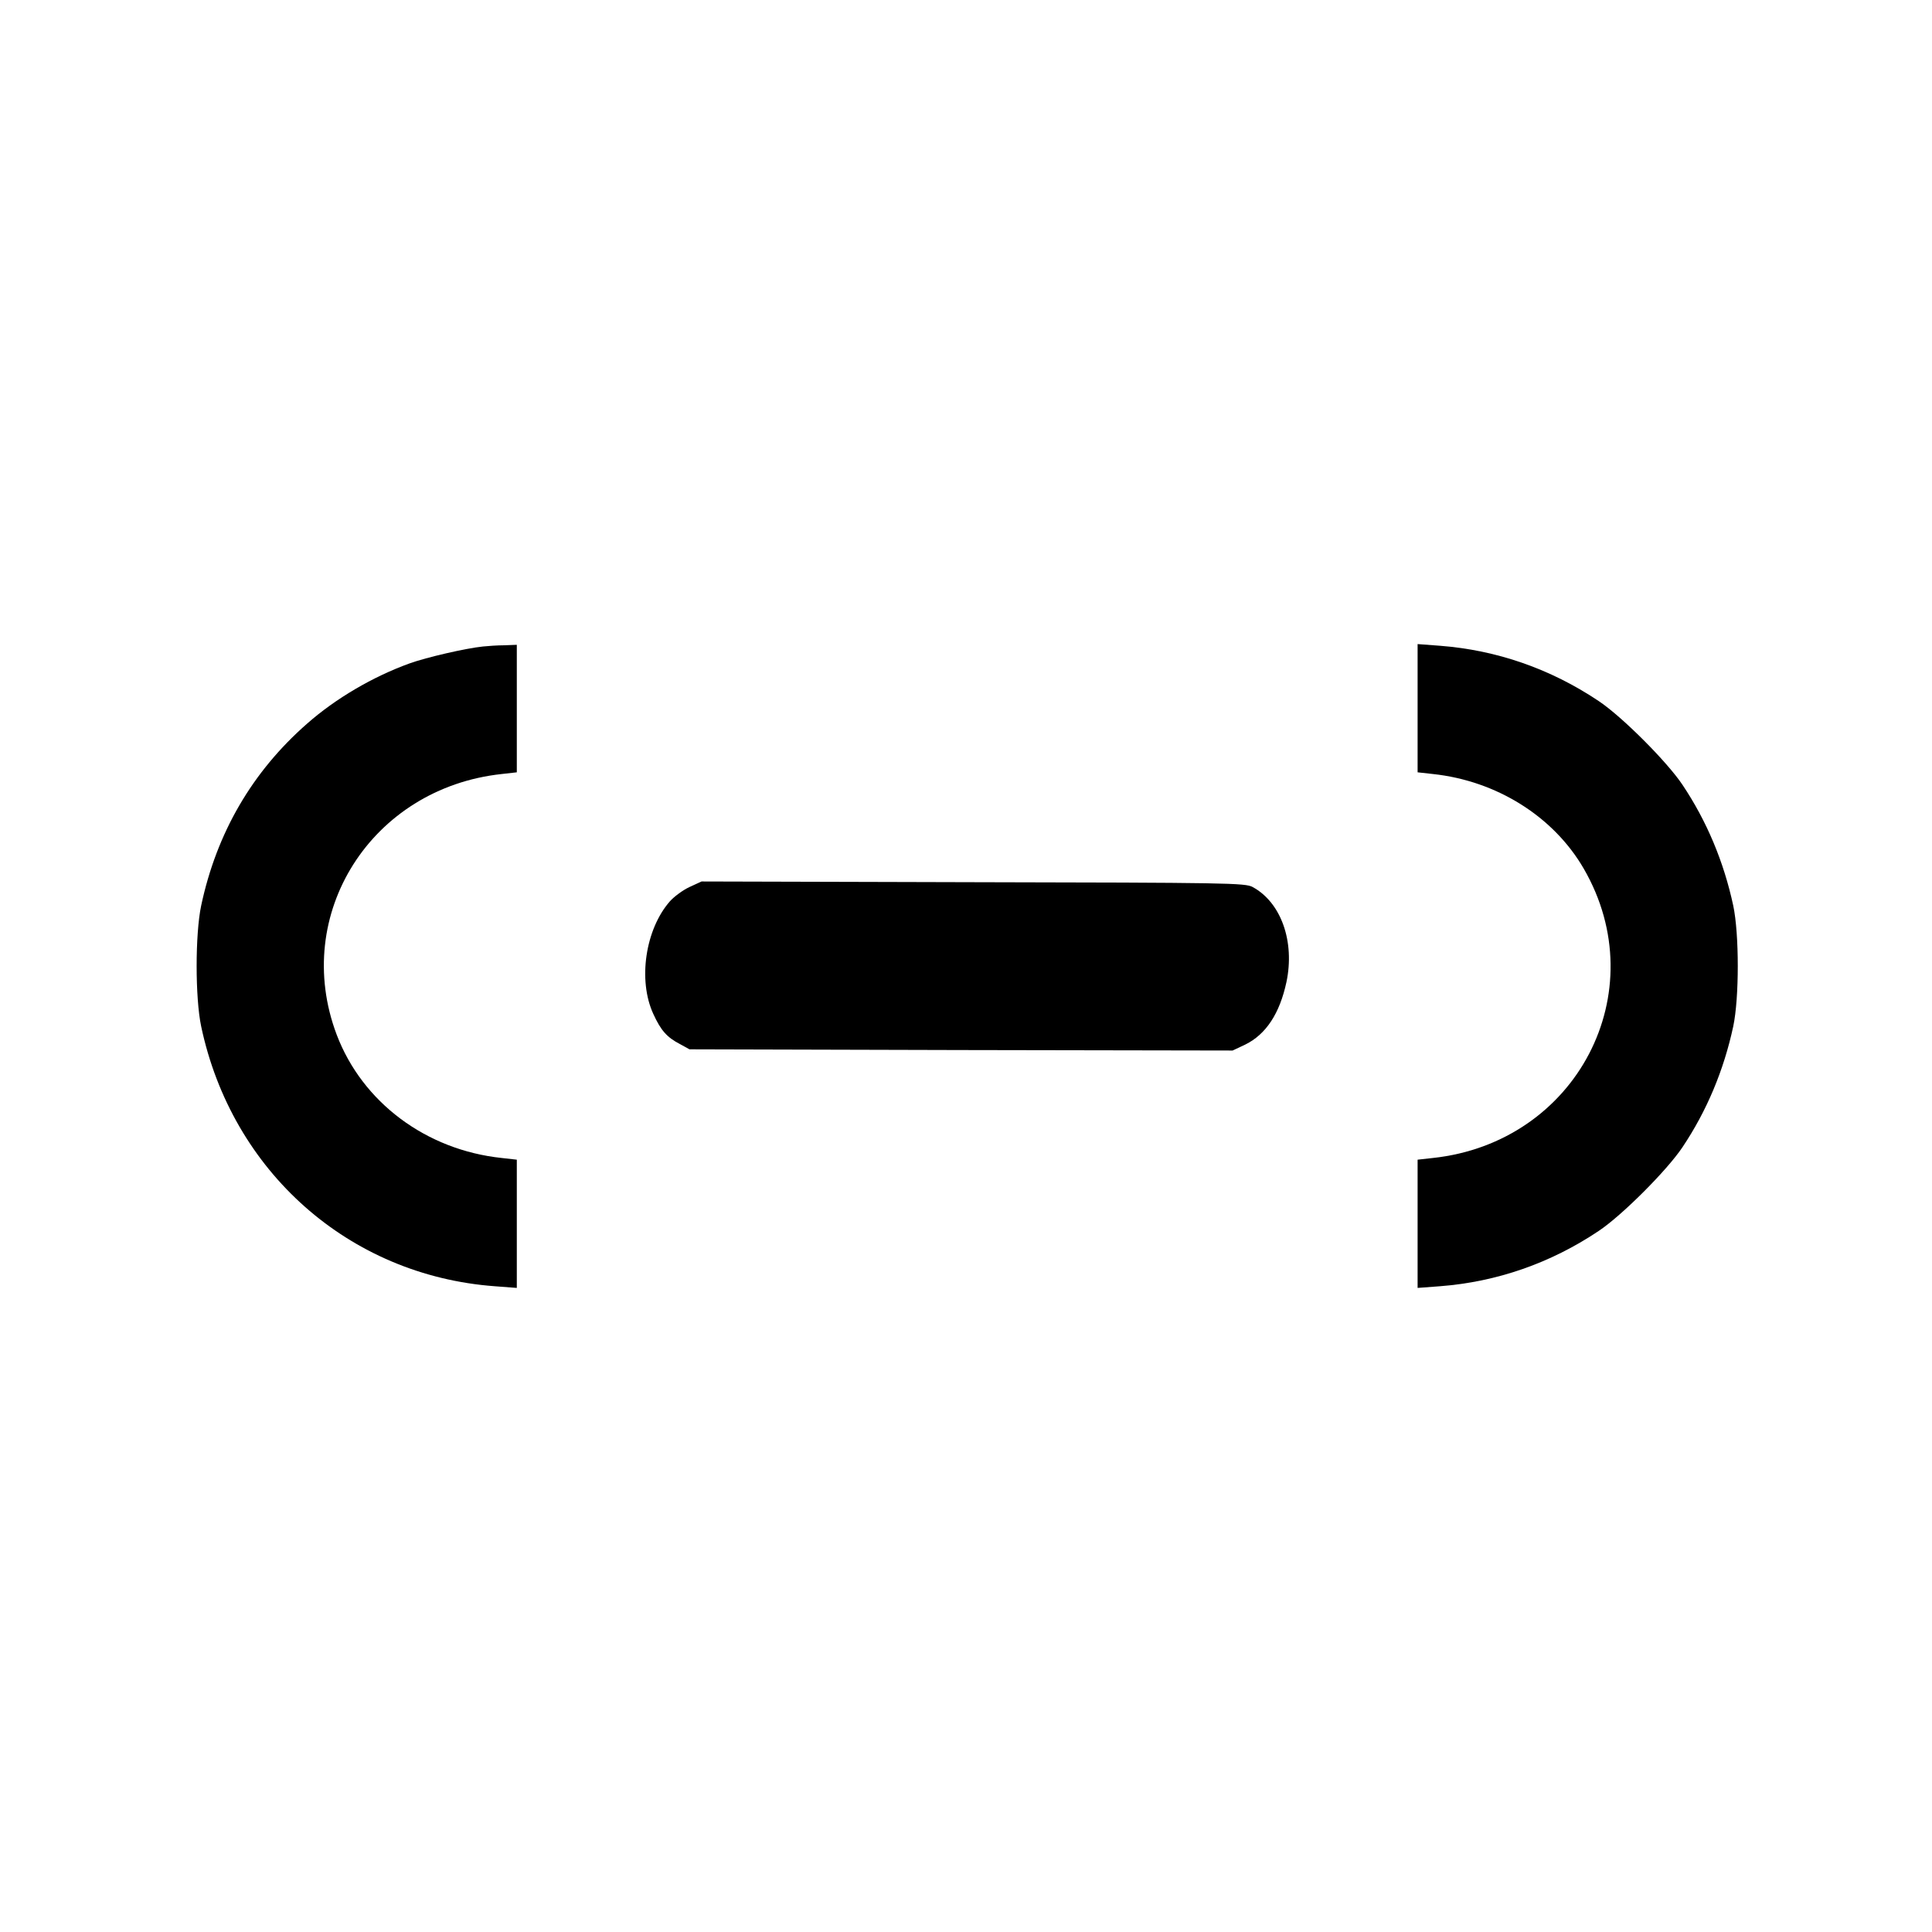<?xml version="1.0" standalone="no"?>
<!DOCTYPE svg PUBLIC "-//W3C//DTD SVG 20010904//EN"
 "http://www.w3.org/TR/2001/REC-SVG-20010904/DTD/svg10.dtd">
<svg version="1.0" xmlns="http://www.w3.org/2000/svg"
 width="800pt" height="800pt" viewBox="0 0 800 800"
 preserveAspectRatio="xMidYMid meet">
<g transform="translate(0,800) scale(0.1,-0.1)"
fill="#000000" stroke="none">
<path d="M2000 5323 c-70 -7 -235 -45 -304 -70 -152 -55 -306 -145 -425 -250
-227 -199 -374 -452 -438 -753 -25 -118 -25 -382 0 -500 127 -601 612 -1031
1215 -1076 l92 -7 0 266 0 265 -62 7 c-314 33 -578 231 -684 511 -188 498 144
1021 684 1079 l62 7 0 264 0 264 -52 -2 c-29 0 -69 -3 -88 -5z"/>
<path d="M5870 5067 l0 -265 63 -7 c264 -28 500 -176 625 -392 296 -511 -29
-1134 -625 -1198 l-63 -7 0 -265 0 -266 93 7 c234 18 457 95 657 229 96 64
283 251 347 347 101 151 171 319 210 500 25 118 25 382 0 500 -39 181 -109
349 -210 500 -64 96 -251 283 -347 347 -200 134 -423 211 -657 229 l-93 7 0
-266z"/>
<path d="M2855 4327 c-28 -13 -64 -40 -81 -59 -102 -116 -133 -327 -69 -466
31 -68 56 -97 110 -125 l40 -22 1125 -3 1124 -2 53 25 c85 42 142 128 170 259
35 167 -22 329 -140 393 -30 17 -107 18 -1157 20 l-1125 3 -50 -23z"/>
</g>
</svg>
